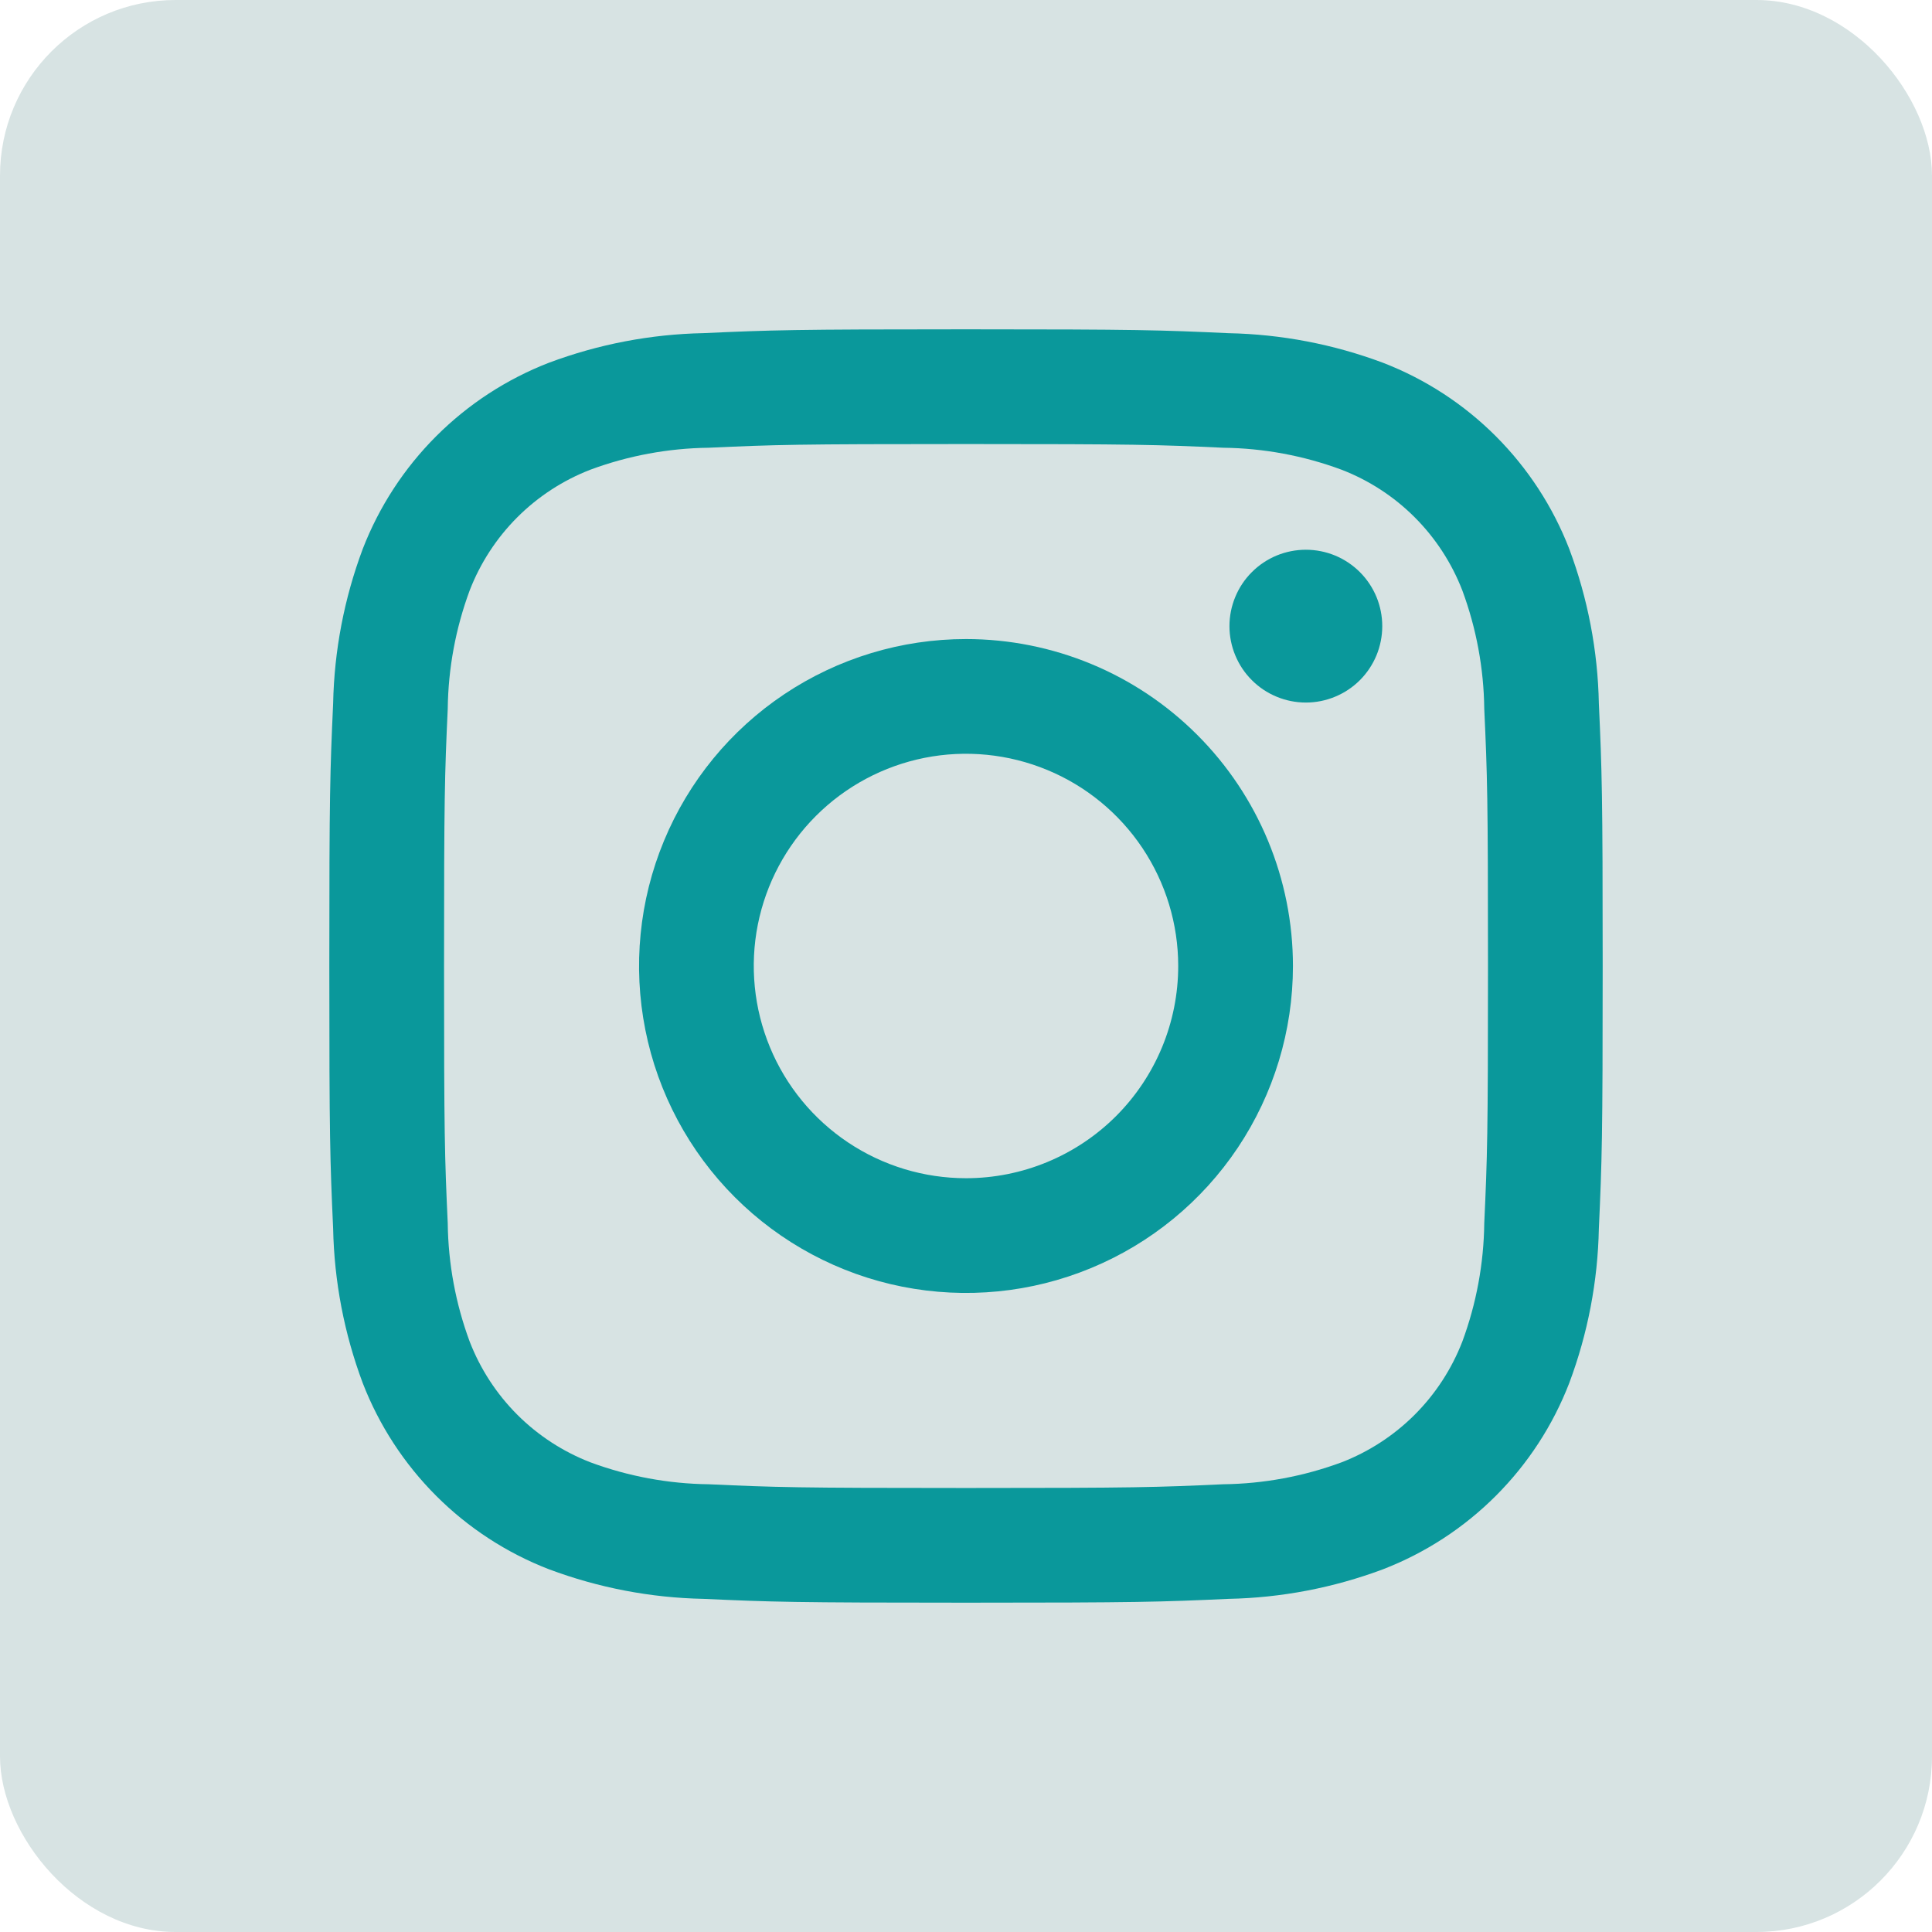 <?xml version="1.0" encoding="UTF-8"?>
<svg xmlns="http://www.w3.org/2000/svg" width="44" height="44" viewBox="0 0 44 44" fill="none">
  <rect width="44" height="44" rx="4" fill="#D7E3E3"></rect>
  <path d="M28 14.26C28 14.488 28.045 14.715 28.133 14.926C28.22 15.137 28.348 15.329 28.51 15.49C28.671 15.652 28.863 15.78 29.074 15.867C29.285 15.955 29.512 16 29.74 16C29.969 16 30.195 15.955 30.406 15.867C30.617 15.78 30.809 15.652 30.971 15.49C31.132 15.329 31.26 15.137 31.348 14.926C31.435 14.715 31.48 14.488 31.48 14.26C31.48 14.031 31.435 13.805 31.348 13.594C31.26 13.383 31.132 13.191 30.971 13.03C30.809 12.868 30.617 12.74 30.406 12.652C30.195 12.565 29.969 12.52 29.74 12.52C29.512 12.52 29.285 12.565 29.074 12.652C28.863 12.74 28.671 12.868 28.51 13.03C28.348 13.191 28.22 13.383 28.133 13.594C28.045 13.805 28 14.031 28 14.26Z" fill="#0A989B"></path>
  <path d="M22 14.554C20.527 14.554 19.088 14.991 17.863 15.809C16.639 16.627 15.684 17.79 15.121 19.151C14.557 20.511 14.41 22.008 14.697 23.453C14.984 24.897 15.694 26.224 16.735 27.265C17.776 28.306 19.103 29.016 20.547 29.303C21.992 29.59 23.489 29.443 24.849 28.879C26.21 28.316 27.373 27.361 28.191 26.137C29.009 24.912 29.446 23.473 29.446 22C29.446 20.025 28.662 18.131 27.265 16.735C25.869 15.338 23.975 14.554 22 14.554ZM22 26.833C21.044 26.833 20.11 26.55 19.315 26.019C18.52 25.488 17.9 24.733 17.535 23.85C17.169 22.966 17.073 21.995 17.259 21.057C17.446 20.119 17.906 19.258 18.582 18.582C19.258 17.906 20.119 17.446 21.057 17.259C21.995 17.073 22.966 17.169 23.85 17.535C24.733 17.9 25.488 18.52 26.019 19.315C26.55 20.11 26.833 21.044 26.833 22C26.833 23.282 26.324 24.511 25.418 25.418C24.511 26.324 23.282 26.833 22 26.833Z" fill="#0A989B"></path>
  <path d="M22 10.113C25.872 10.113 26.33 10.127 27.859 10.197C28.779 10.208 29.689 10.377 30.552 10.697C31.177 10.938 31.745 11.307 32.219 11.781C32.693 12.255 33.062 12.823 33.304 13.448C33.623 14.311 33.792 15.221 33.803 16.141C33.873 17.67 33.888 18.128 33.888 22C33.888 25.872 33.873 26.33 33.803 27.859C33.792 28.779 33.623 29.69 33.304 30.552C33.062 31.177 32.693 31.745 32.219 32.219C31.745 32.693 31.177 33.062 30.552 33.304C29.689 33.623 28.779 33.792 27.859 33.803C26.33 33.873 25.872 33.888 22 33.888C18.128 33.888 17.67 33.873 16.141 33.803C15.221 33.792 14.31 33.623 13.448 33.304C12.823 33.062 12.255 32.693 11.781 32.219C11.307 31.745 10.938 31.177 10.696 30.552C10.377 29.69 10.208 28.779 10.197 27.859C10.127 26.33 10.113 25.872 10.113 22C10.113 18.128 10.127 17.67 10.197 16.141C10.208 15.221 10.377 14.311 10.696 13.448C10.938 12.823 11.307 12.255 11.781 11.781C12.255 11.307 12.823 10.938 13.448 10.696C14.31 10.377 15.221 10.208 16.141 10.197C17.67 10.127 18.128 10.113 22 10.113ZM22 7.5C18.062 7.5 17.568 7.517 16.022 7.587C14.819 7.611 13.629 7.839 12.502 8.261C11.539 8.634 10.664 9.204 9.934 9.934C9.204 10.664 8.634 11.539 8.261 12.502C7.839 13.629 7.611 14.819 7.587 16.022C7.517 17.568 7.5 18.062 7.5 22C7.5 25.938 7.517 26.432 7.587 27.978C7.611 29.181 7.839 30.371 8.261 31.498C8.634 32.462 9.204 33.336 9.934 34.067C10.664 34.797 11.539 35.367 12.502 35.739C13.629 36.161 14.819 36.389 16.022 36.413C17.568 36.483 18.062 36.5 22 36.5C25.938 36.5 26.432 36.483 27.978 36.413C29.181 36.389 30.371 36.161 31.498 35.739C32.462 35.366 33.336 34.797 34.067 34.066C34.797 33.336 35.367 32.461 35.739 31.497C36.161 30.371 36.389 29.181 36.413 27.978C36.483 26.432 36.5 25.938 36.5 22C36.5 18.062 36.483 17.568 36.413 16.022C36.389 14.819 36.161 13.629 35.739 12.502C35.366 11.539 34.796 10.665 34.066 9.934C33.336 9.204 32.461 8.634 31.497 8.262C30.371 7.84 29.181 7.612 27.978 7.588C26.432 7.517 25.938 7.5 22 7.5Z" fill="#0A989B"></path>
</svg>
